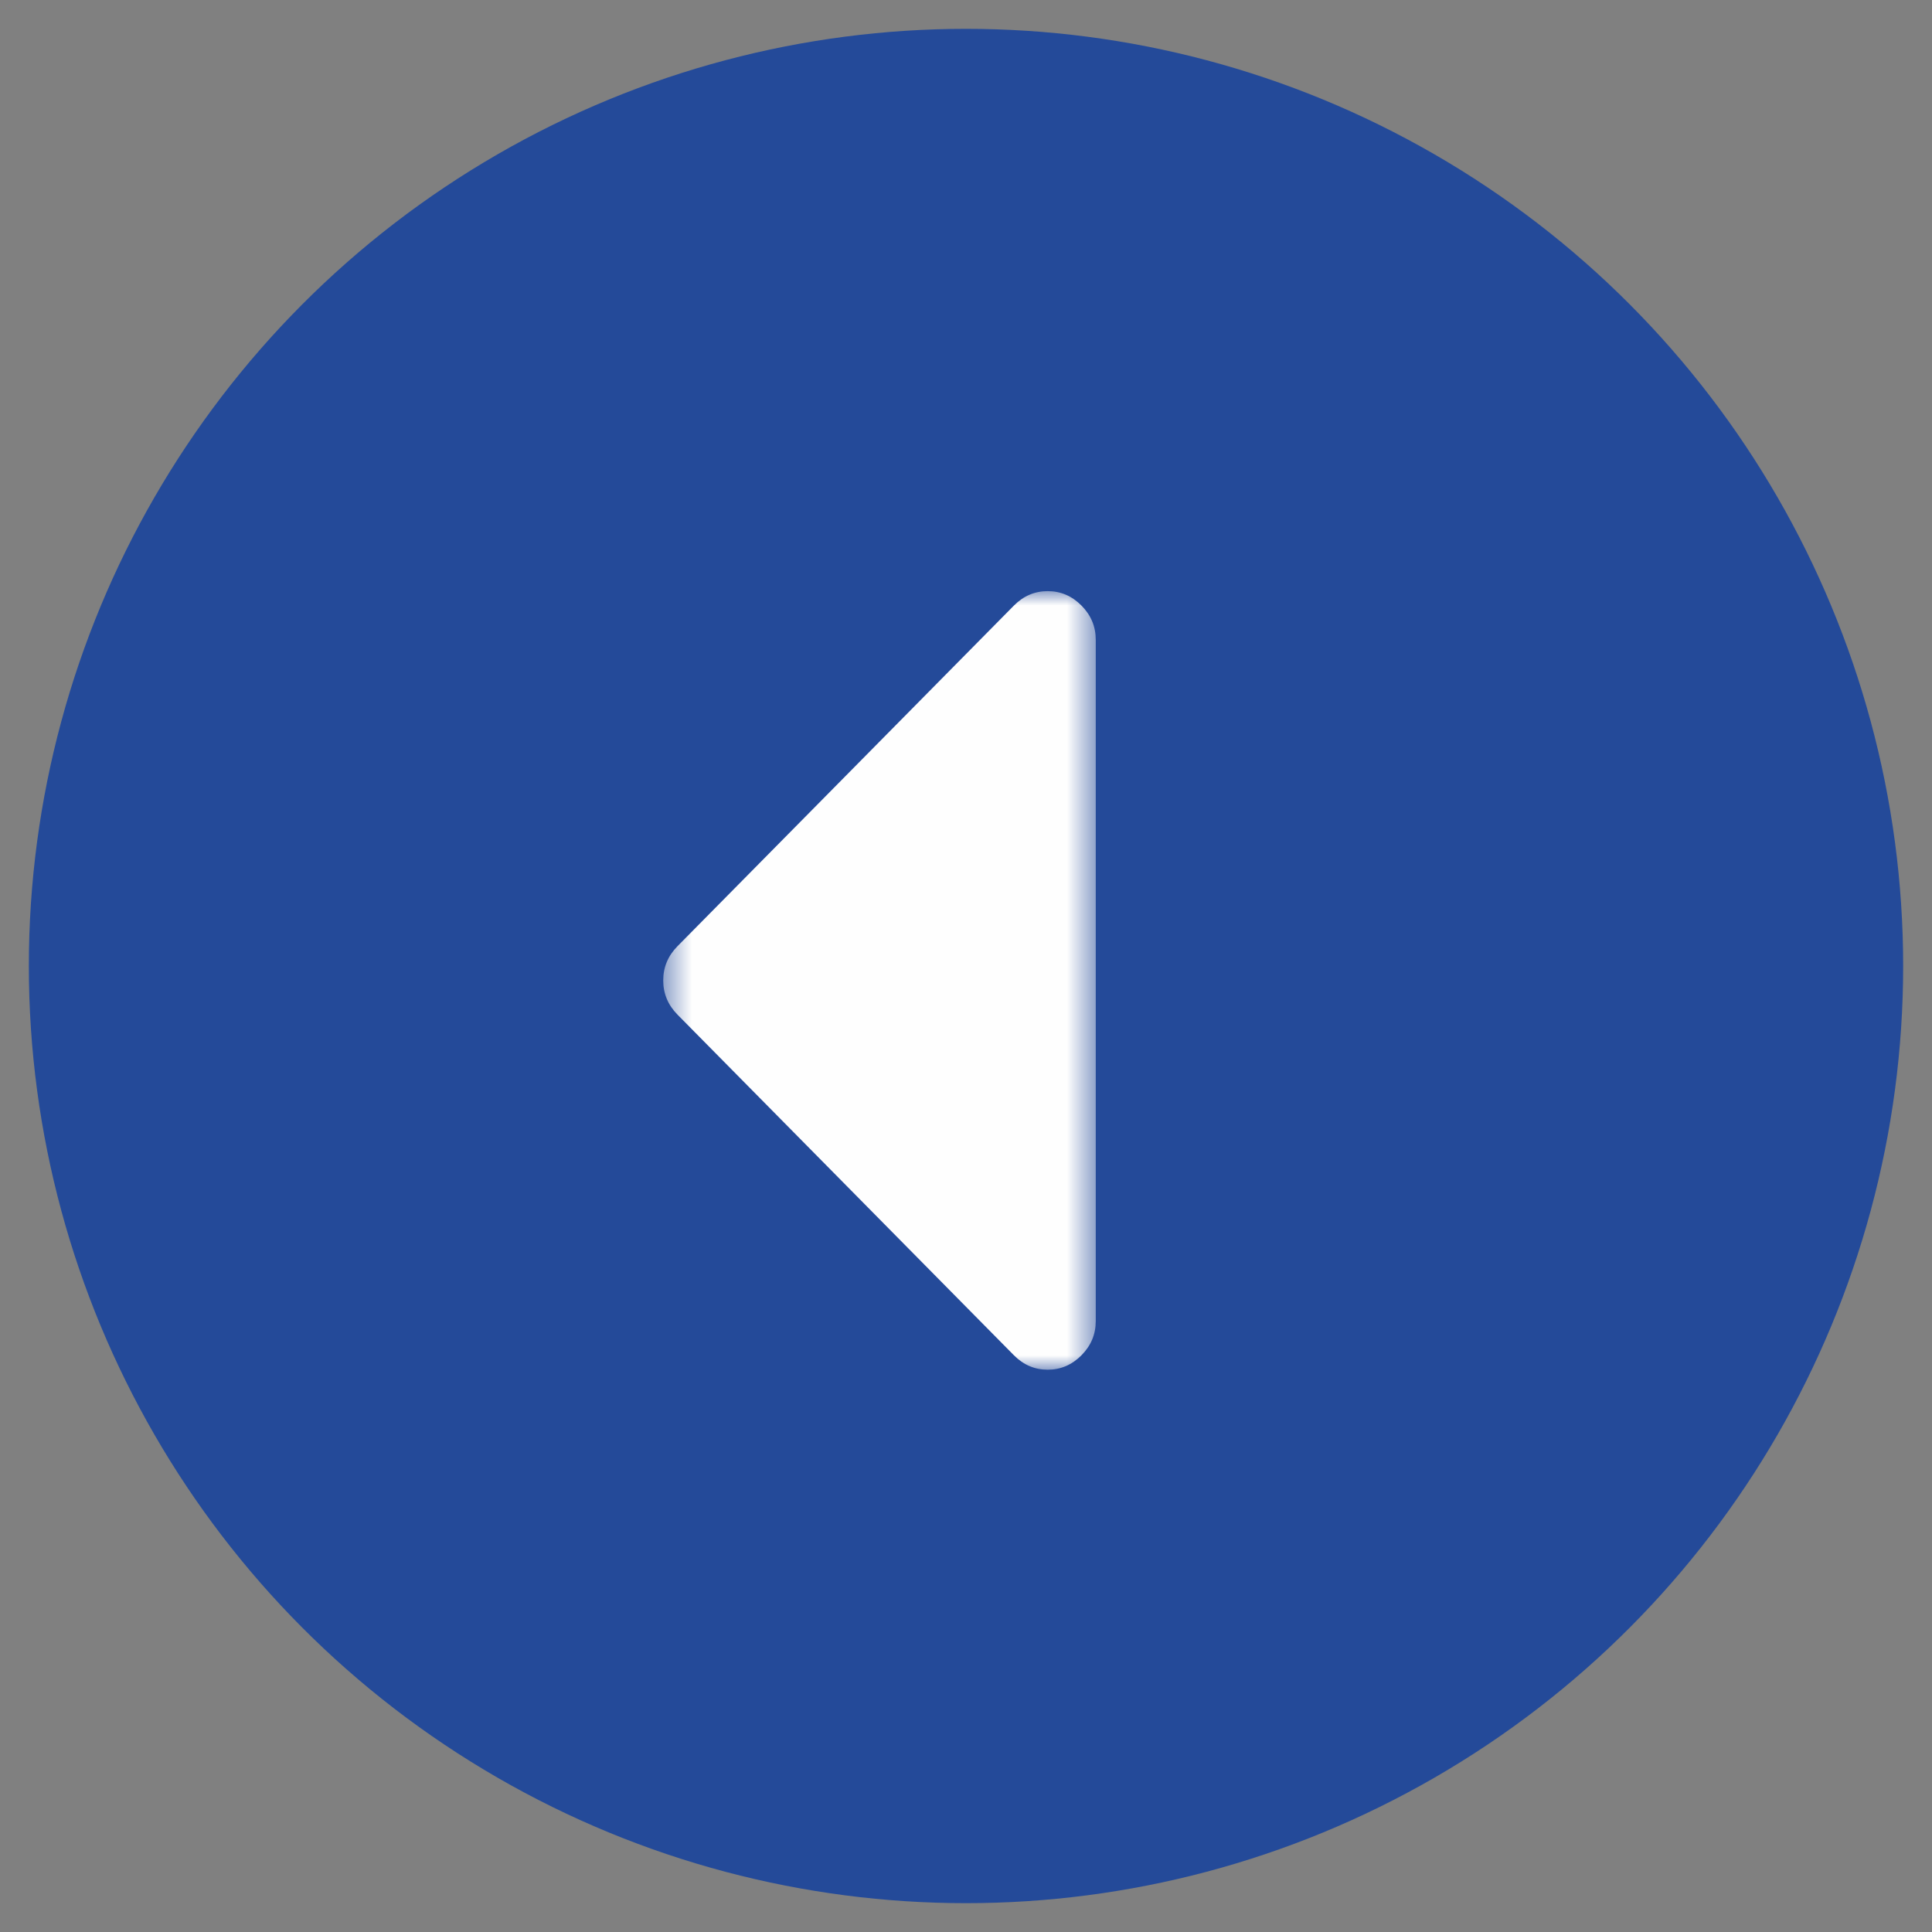 <?xml version="1.0" encoding="UTF-8"?>
<svg width="67px" height="67px" viewBox="0 0 67 67" version="1.1" xmlns="http://www.w3.org/2000/svg" xmlns:xlink="http://www.w3.org/1999/xlink">
    <rect x="0" y="0" width="67" height="67" fill="#808080" stroke="none"/>
    <!-- Generator: Sketch 57 (83077) - https://sketch.com -->
    <title>icon_pijl</title>
    <desc>Created with Sketch.</desc>
    <defs>
        <polygon id="path-1" points="0 0.5 27 0.5 27 15.5 0 15.5"></polygon>
    </defs>
    <g id="icon_pijl" stroke="none" stroke-width="1" fill="none" fill-rule="evenodd">
        <circle id="Oval-Copy-3" fill="#244A99" cx="33.5" cy="33.5" r="32.5"></circle>
        <g id="Group-3" transform="translate(30.5, 34) rotate(90) translate(-30.5, -34) translate(17, 26)">
            <mask id="mask-2" fill="white">
                <use xlink:href="#path-1"></use>
            </mask>
            <g id="Clip-2"></g>
            <path d="M26.499,0.995 C26.166,0.665 25.771,0.5 25.312,0.5 L1.688,0.5 C1.231,0.5 0.834,0.665 0.501,0.995 C0.167,1.325 0,1.716 0,2.167 C0,2.618 0.167,3.008 0.501,3.339 L12.313,15.005 C12.648,15.335 13.043,15.5 13.5,15.5 C13.957,15.5 14.353,15.335 14.687,15.005 L26.499,3.339 C26.833,3.008 27,2.618 27,2.167 C27,1.716 26.833,1.325 26.499,0.995" id="Fill-1" fill="#FEFEFE" mask="url(#mask-2)"></path>
        </g>
    </g>
</svg>